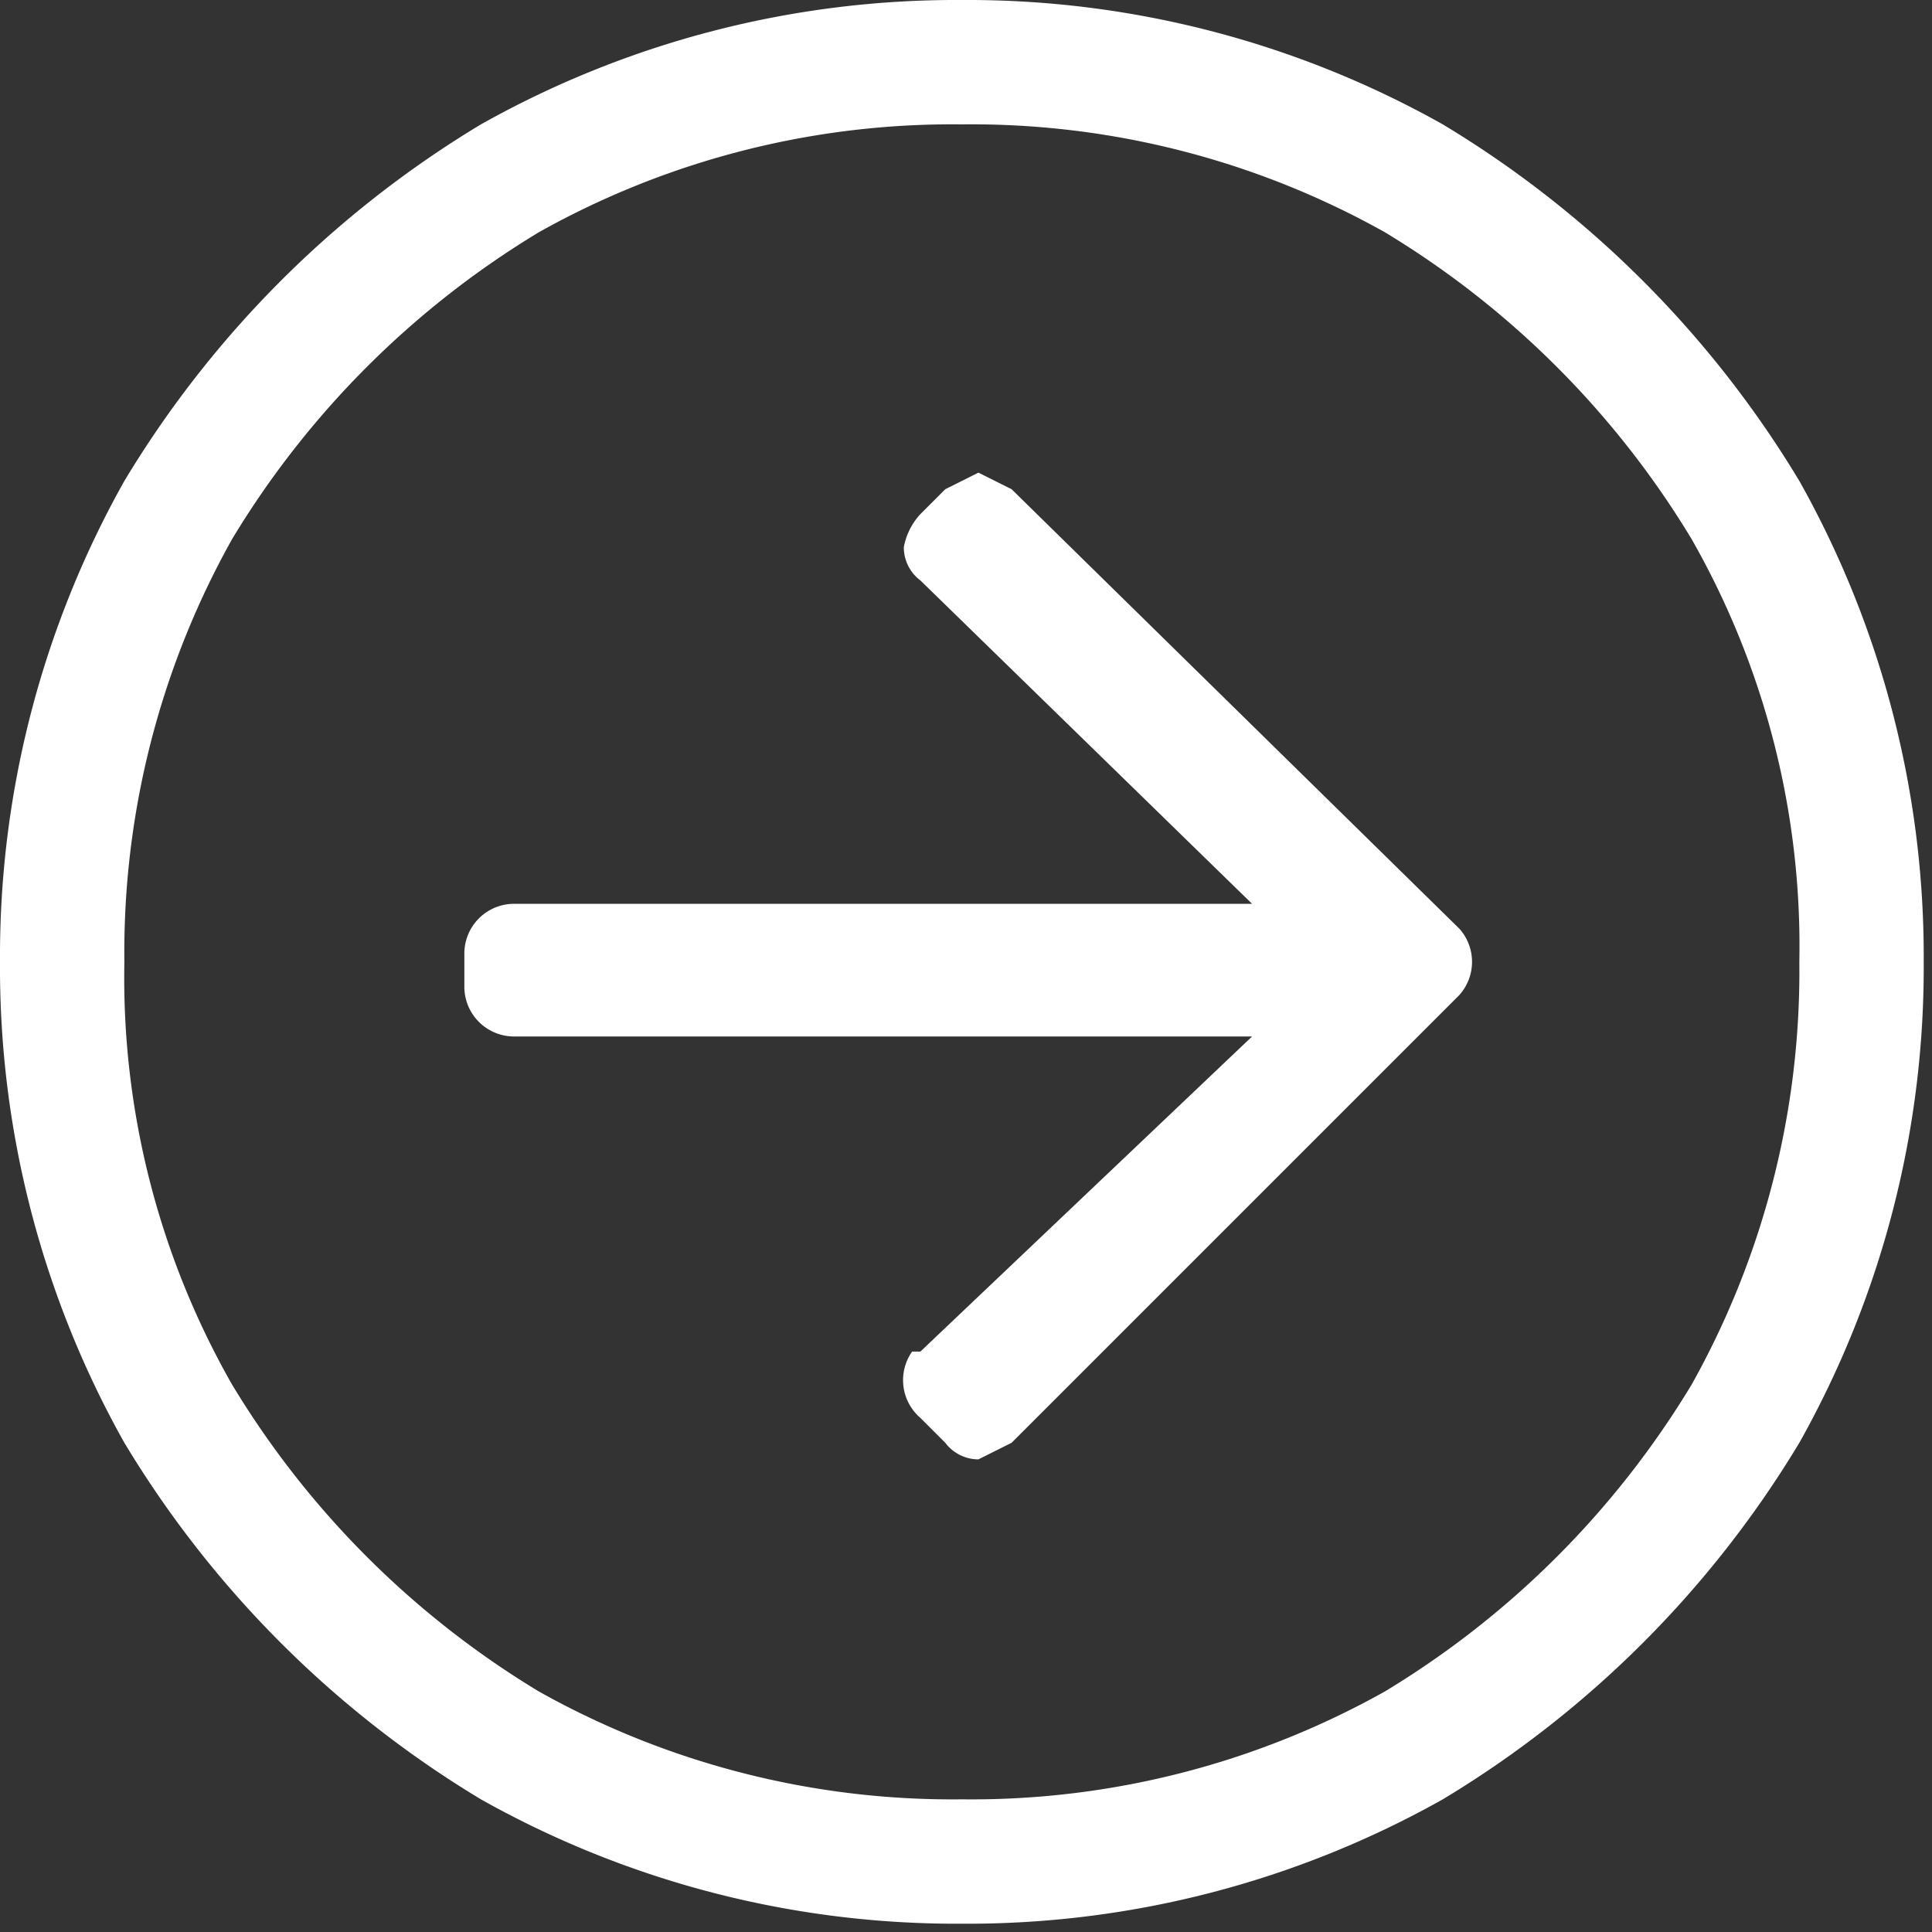 <svg id="Layer_1" data-name="Layer 1" xmlns="http://www.w3.org/2000/svg" viewBox="0 0 23.3 23.3"><rect x="0" y="0" width="23.3" height="23.3" fill="#333333" stroke="none"/><defs><style>.cls-1{fill:#fff;}</style></defs><title>icon-buynow</title><path id="arrow-circle-right_-_Font_Awesome_5_Pro_Light" data-name="arrow-circle-right - Font Awesome 5 Pro Light" class="cls-1" d="M12,23.6a11.7,11.7,0,0,1-5.8-1.5,12.6,12.6,0,0,1-4.3-4.3A11.7,11.7,0,0,1,.4,12,11.7,11.7,0,0,1,1.9,6.2,12.6,12.6,0,0,1,6.2,1.9,11.7,11.7,0,0,1,12,.4a11.7,11.7,0,0,1,5.8,1.5,12.6,12.6,0,0,1,4.3,4.3A11.7,11.7,0,0,1,23.6,12a11.7,11.7,0,0,1-1.5,5.8,12.6,12.6,0,0,1-4.3,4.3A11.7,11.7,0,0,1,12,23.6ZM12,1.9A10.2,10.2,0,0,0,6.9,3.2,10.9,10.9,0,0,0,3.2,6.9,10.2,10.2,0,0,0,1.9,12a9.9,9.9,0,0,0,1.3,5.1,10.9,10.9,0,0,0,3.7,3.7A10.2,10.2,0,0,0,12,22.1a10.2,10.2,0,0,0,5.1-1.3,10.9,10.9,0,0,0,3.7-3.7A10.2,10.2,0,0,0,22.1,12a9.9,9.9,0,0,0-1.3-5.1,10.9,10.9,0,0,0-3.7-3.7A10.2,10.2,0,0,0,12,1.9ZM12.2,18a.5.5,0,0,1-.4-.2l-.3-.3a.6.6,0,0,1-.1-.8h.1l4-3.8H6.6a.6.6,0,0,1-.6-.6H6v-.4a.6.6,0,0,1,.6-.6h8.9l-4-3.9a.5.5,0,0,1-.2-.4.8.8,0,0,1,.2-.4l.3-.3.4-.2.4.2h0L18,11.6a.6.6,0,0,1,0,.8l-5.4,5.4-.4.2Z" transform="translate(-0.4 -0.4)"/></svg>